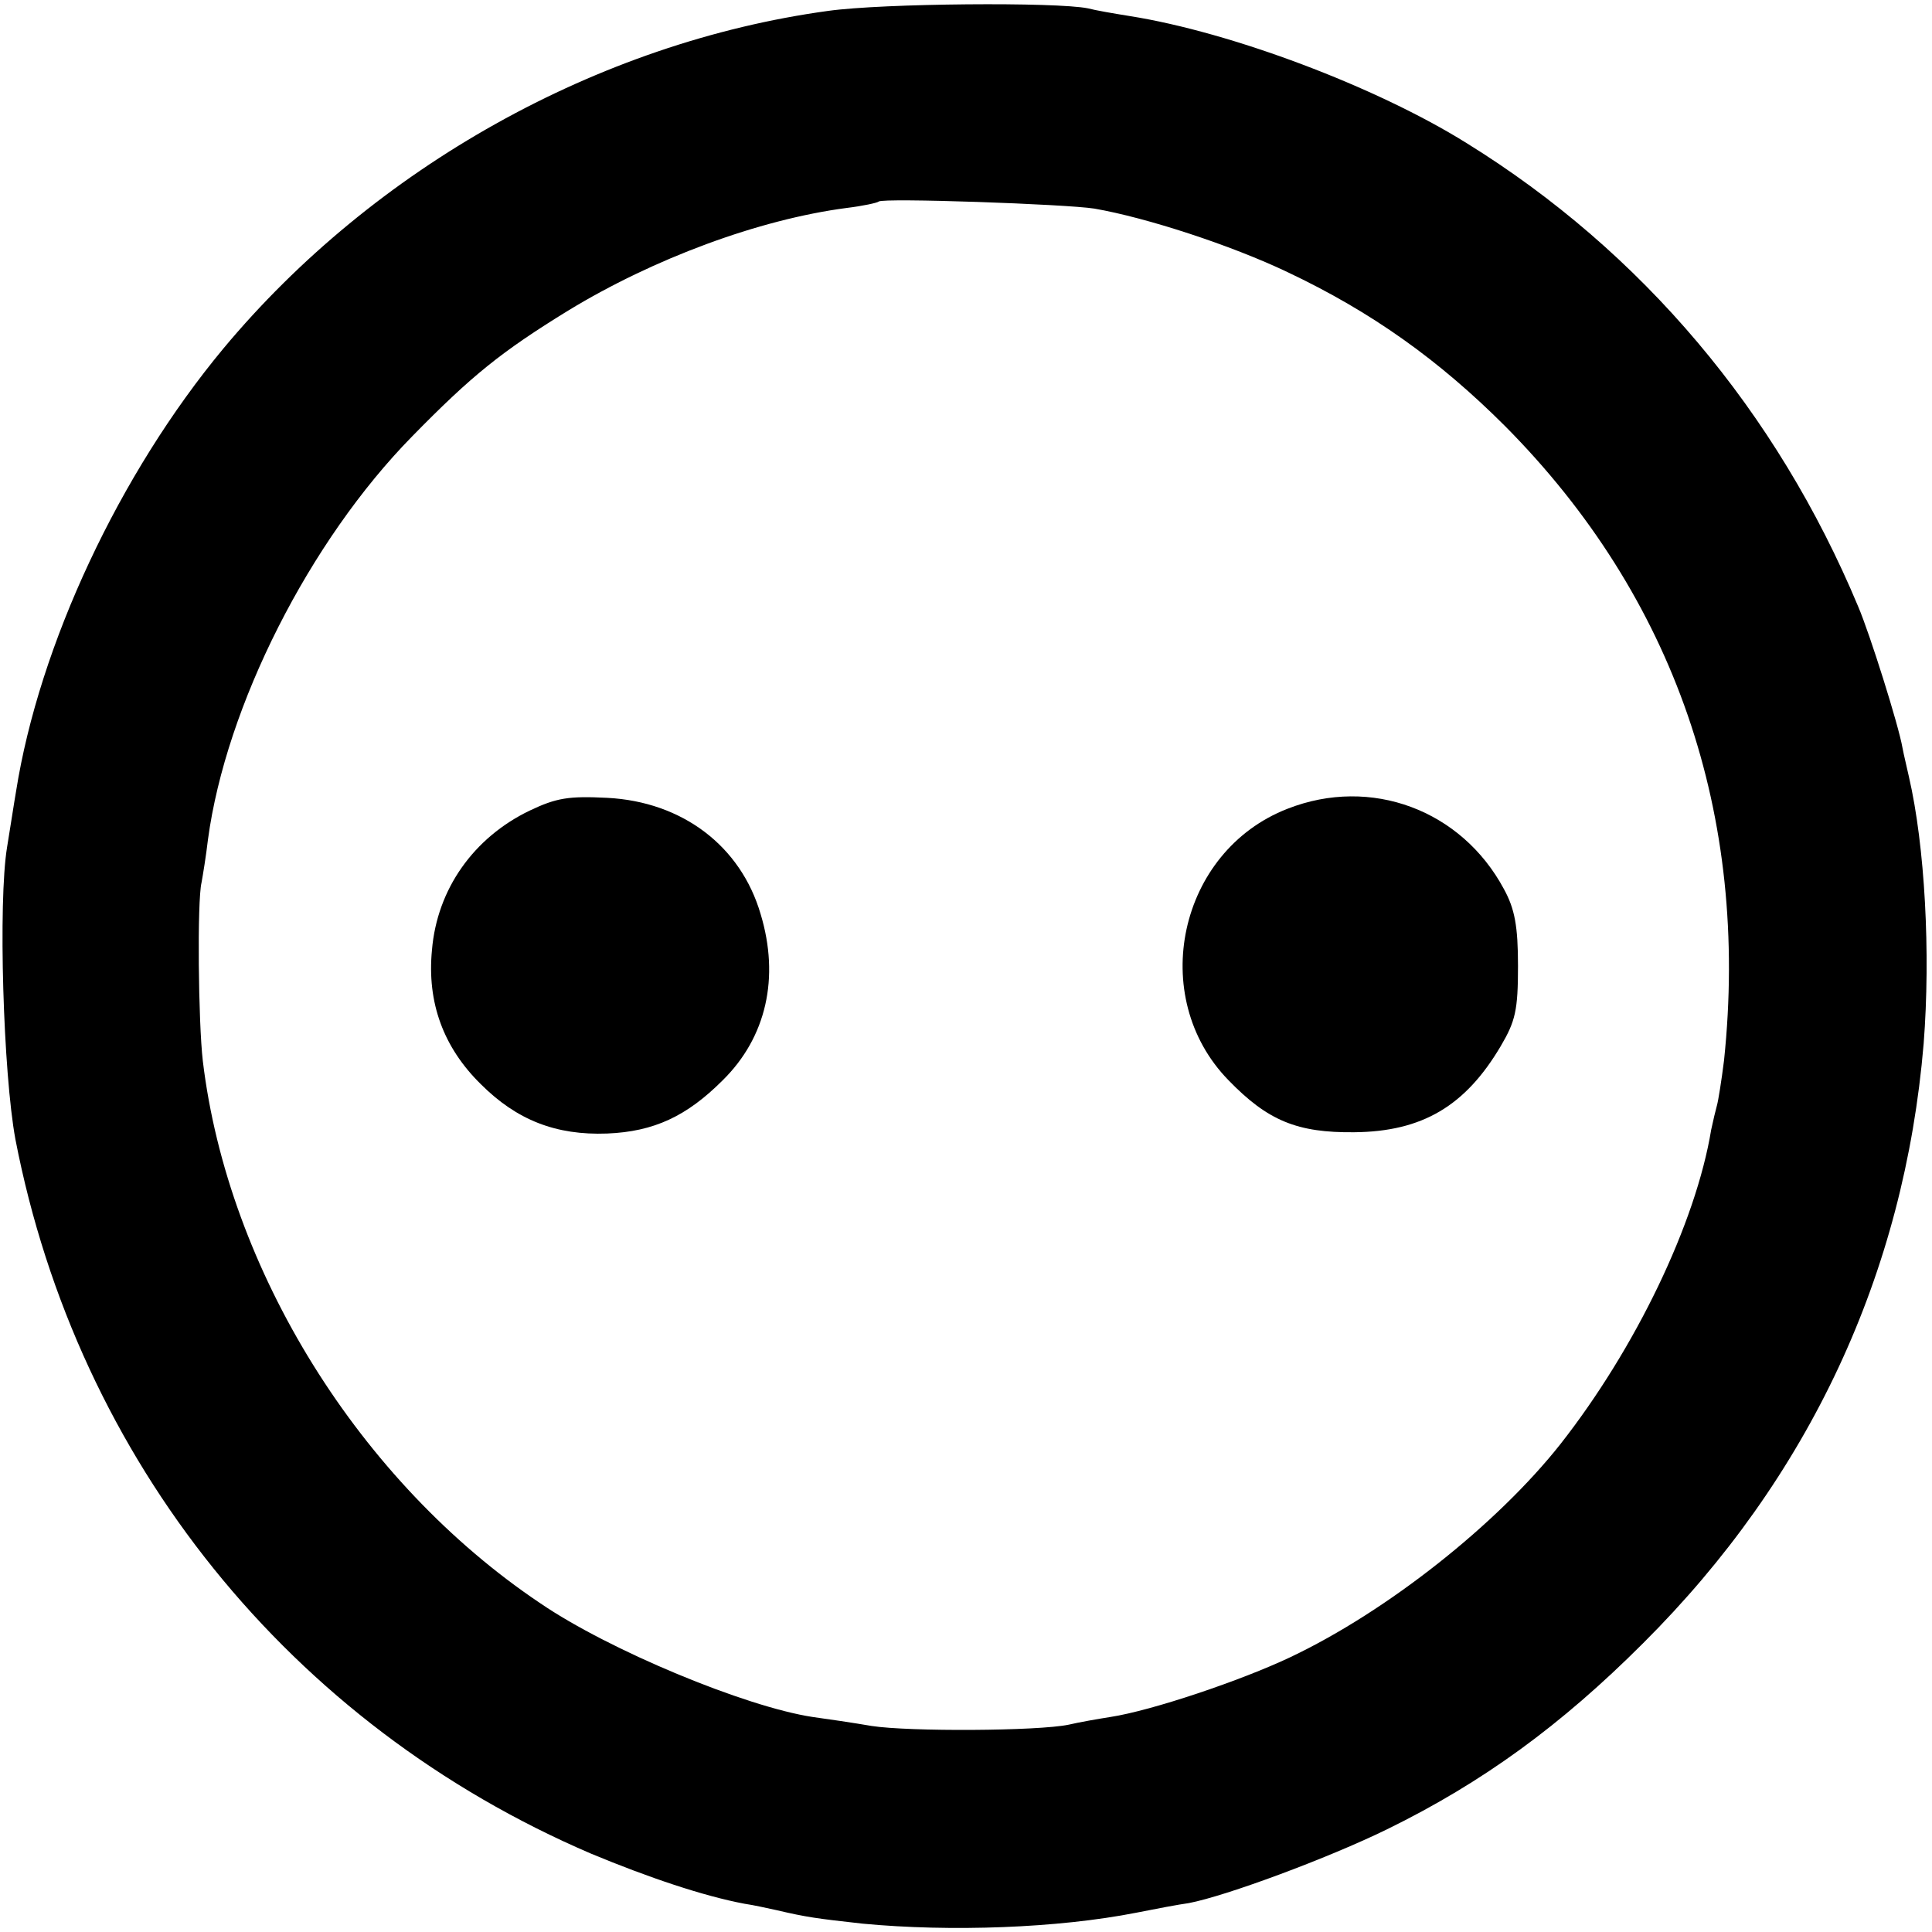 <?xml version="1.0" standalone="no"?>
<!DOCTYPE svg PUBLIC "-//W3C//DTD SVG 20010904//EN"
 "http://www.w3.org/TR/2001/REC-SVG-20010904/DTD/svg10.dtd">
<svg version="1.0" xmlns="http://www.w3.org/2000/svg"
 width="301pt" height="301pt" viewBox="0 0 301 301"
 preserveAspectRatio="xMidYMid meet">
<g transform="translate(0,301) scale(0.1,-0.1)"
fill="#000000" stroke="none">
<path d="M1290 2993 c-358 -49 -707 -244 -942 -526 -162 -195 -287 -462 -323
-690 -3 -17 -9 -57 -14 -87 -14 -85 -6 -352 13 -455 97 -501 428 -912 897
-1113 89 -37 175 -66 239 -78 14 -2 36 -7 50 -10 47 -11 62 -13 134 -21 137
-13 304 -7 426 17 30 6 67 13 82 15 58 11 217 70 309 115 149 73 271 162 399
290 259 258 407 576 437 934 11 141 2 308 -23 416 -3 14 -8 34 -10 45 -6 35
-51 178 -69 220 -127 304 -337 553 -610 722 -141 88 -367 173 -525 198 -25 4
-54 9 -65 12 -49 10 -319 8 -405 -4z m415 -308 c81 -14 213 -57 301 -99 131
-62 236 -137 339 -240 264 -266 381 -606 341 -988 -4 -32 -9 -63 -11 -70 -2
-7 -6 -24 -9 -38 -24 -146 -118 -341 -235 -490 -98 -124 -269 -260 -421 -332
-76 -36 -215 -83 -280 -93 -19 -3 -48 -8 -65 -12 -48 -10 -249 -11 -307 -2
-29 5 -70 11 -92 14 -105 16 -317 104 -424 177 -282 189 -487 520 -526 845 -7
60 -9 249 -2 278 2 11 7 41 10 67 28 208 158 465 318 628 93 95 139 132 243
196 133 81 297 142 434 160 25 3 48 8 50 10 6 6 292 -4 336 -11z"/>
<path d="M825 1747 c-87 -42 -144 -122 -152 -217 -8 -82 18 -152 76 -209 56
-56 117 -80 197 -77 73 3 124 27 180 83 68 67 89 160 59 259 -31 106 -122 175
-239 181 -60 3 -79 0 -121 -20z"/>
<path d="M2006 1750 c-170 -66 -219 -293 -92 -423 61 -63 107 -82 196 -81 106
1 173 41 228 134 23 39 27 56 27 125 0 62 -5 89 -22 120 -66 123 -207 176
-337 125z"/>
</g>
</svg>
